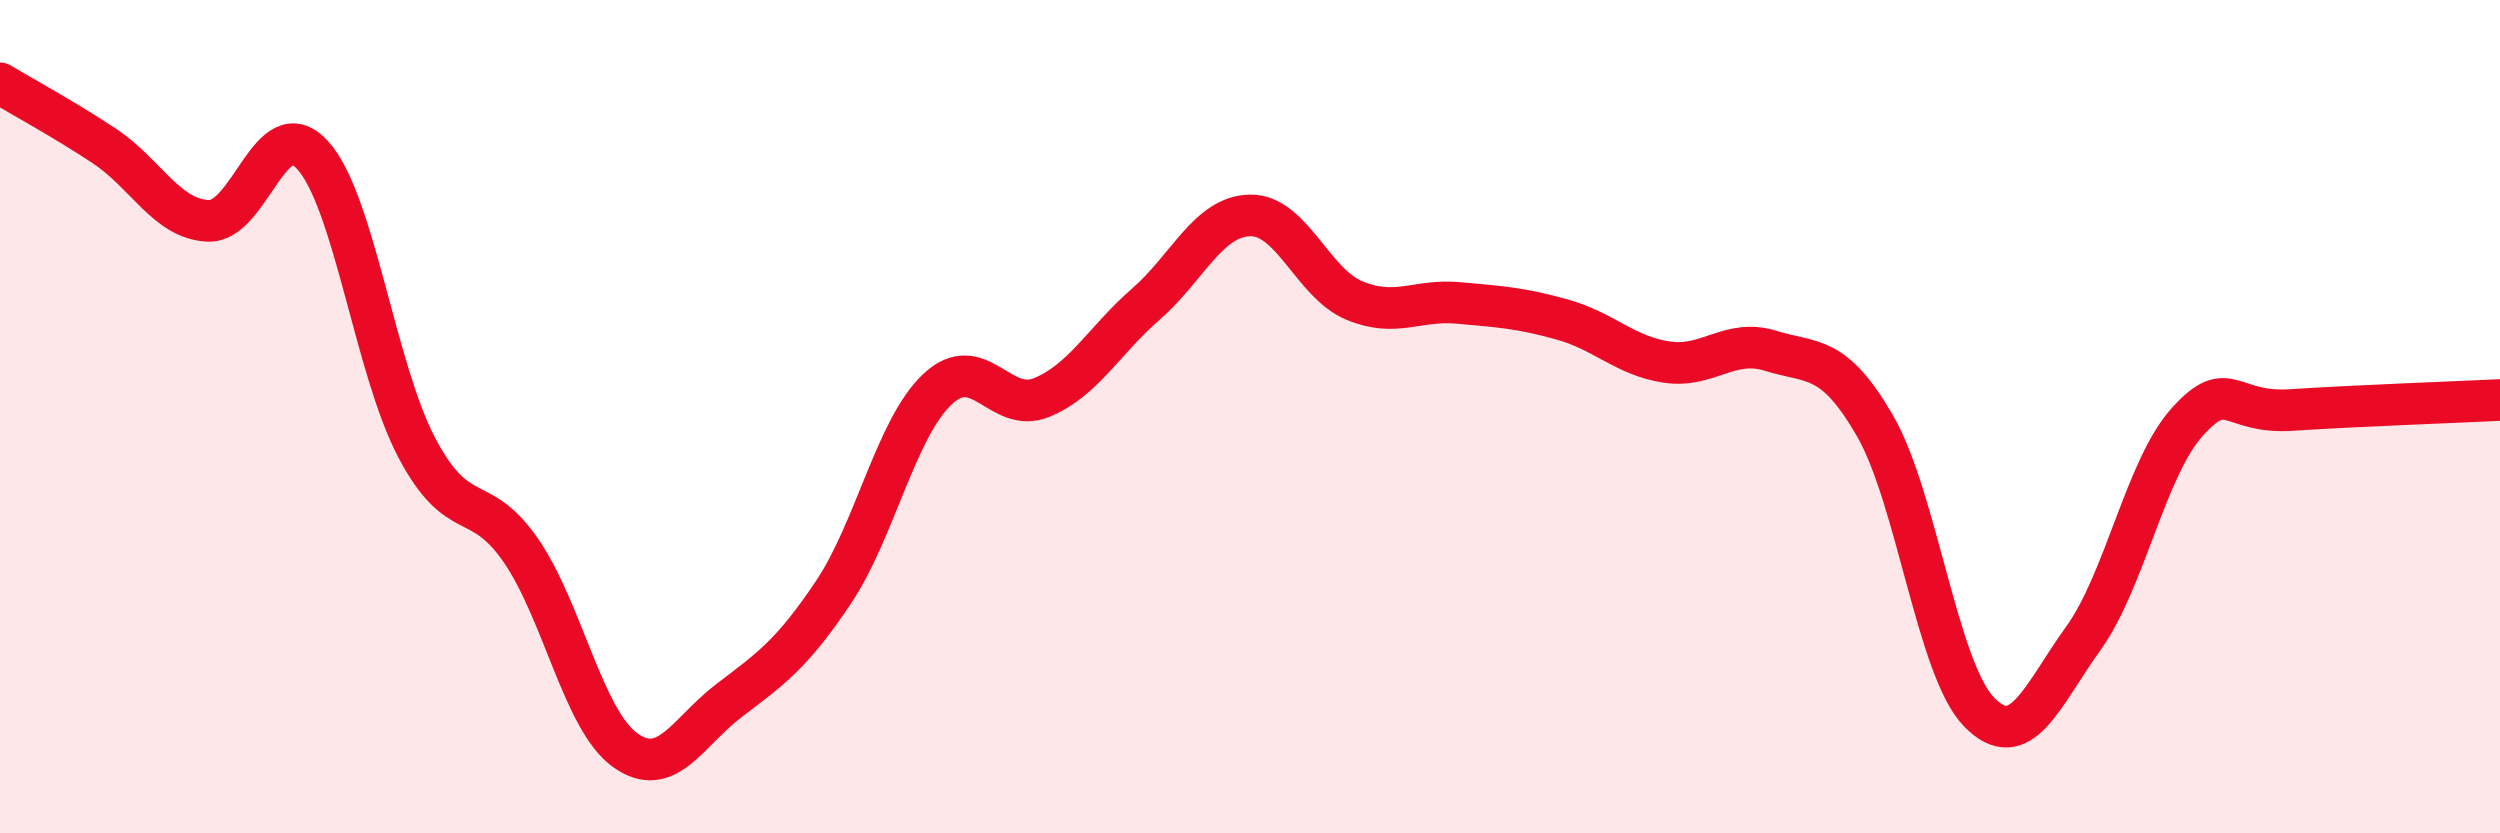 
    <svg width="60" height="20" viewBox="0 0 60 20" xmlns="http://www.w3.org/2000/svg">
      <path
        d="M 0,2 C 0.5,2.3 1.5,2.84 2.5,3.5 C 3.5,4.16 4,5.26 5,5.3 C 6,5.34 6.5,2.63 7.5,3.72 C 8.5,4.81 9,8.84 10,10.74 C 11,12.64 11.5,11.76 12.5,13.21 C 13.5,14.66 14,17.28 15,18 C 16,18.72 16.5,17.57 17.5,16.81 C 18.5,16.05 19,15.71 20,14.22 C 21,12.73 21.5,10.28 22.5,9.34 C 23.5,8.4 24,9.95 25,9.54 C 26,9.13 26.5,8.17 27.5,7.3 C 28.5,6.43 29,5.19 30,5.17 C 31,5.15 31.5,6.79 32.5,7.21 C 33.5,7.63 34,7.18 35,7.27 C 36,7.36 36.5,7.39 37.5,7.67 C 38.5,7.95 39,8.54 40,8.69 C 41,8.84 41.5,8.11 42.5,8.42 C 43.5,8.73 44,8.49 45,10.22 C 46,11.95 46.5,16.07 47.5,17.09 C 48.5,18.11 49,16.71 50,15.32 C 51,13.93 51.5,11.22 52.5,10.12 C 53.5,9.02 53.5,9.94 55,9.84 C 56.5,9.74 59,9.65 60,9.6L60 20L0 20Z"
        fill="#EB0A25"
        opacity="0.1"
        stroke-linecap="round"
        stroke-linejoin="round"
      />
      <path
        d="M 0,2 C 0.5,2.3 1.5,2.84 2.5,3.5 C 3.5,4.16 4,5.26 5,5.3 C 6,5.34 6.5,2.63 7.5,3.72 C 8.5,4.81 9,8.84 10,10.74 C 11,12.64 11.5,11.76 12.5,13.21 C 13.5,14.66 14,17.28 15,18 C 16,18.72 16.5,17.57 17.5,16.81 C 18.5,16.05 19,15.71 20,14.22 C 21,12.73 21.5,10.28 22.5,9.34 C 23.5,8.4 24,9.95 25,9.54 C 26,9.13 26.5,8.17 27.5,7.3 C 28.5,6.43 29,5.19 30,5.17 C 31,5.15 31.5,6.79 32.5,7.21 C 33.5,7.63 34,7.18 35,7.27 C 36,7.36 36.5,7.39 37.5,7.67 C 38.5,7.95 39,8.54 40,8.69 C 41,8.84 41.5,8.11 42.5,8.42 C 43.5,8.73 44,8.49 45,10.22 C 46,11.95 46.5,16.07 47.5,17.09 C 48.5,18.11 49,16.71 50,15.32 C 51,13.93 51.5,11.22 52.5,10.12 C 53.5,9.02 53.5,9.94 55,9.84 C 56.5,9.74 59,9.65 60,9.6"
        stroke="#EB0A25"
        stroke-width="1"
        fill="none"
        stroke-linecap="round"
        stroke-linejoin="round"
      />
    </svg>
  